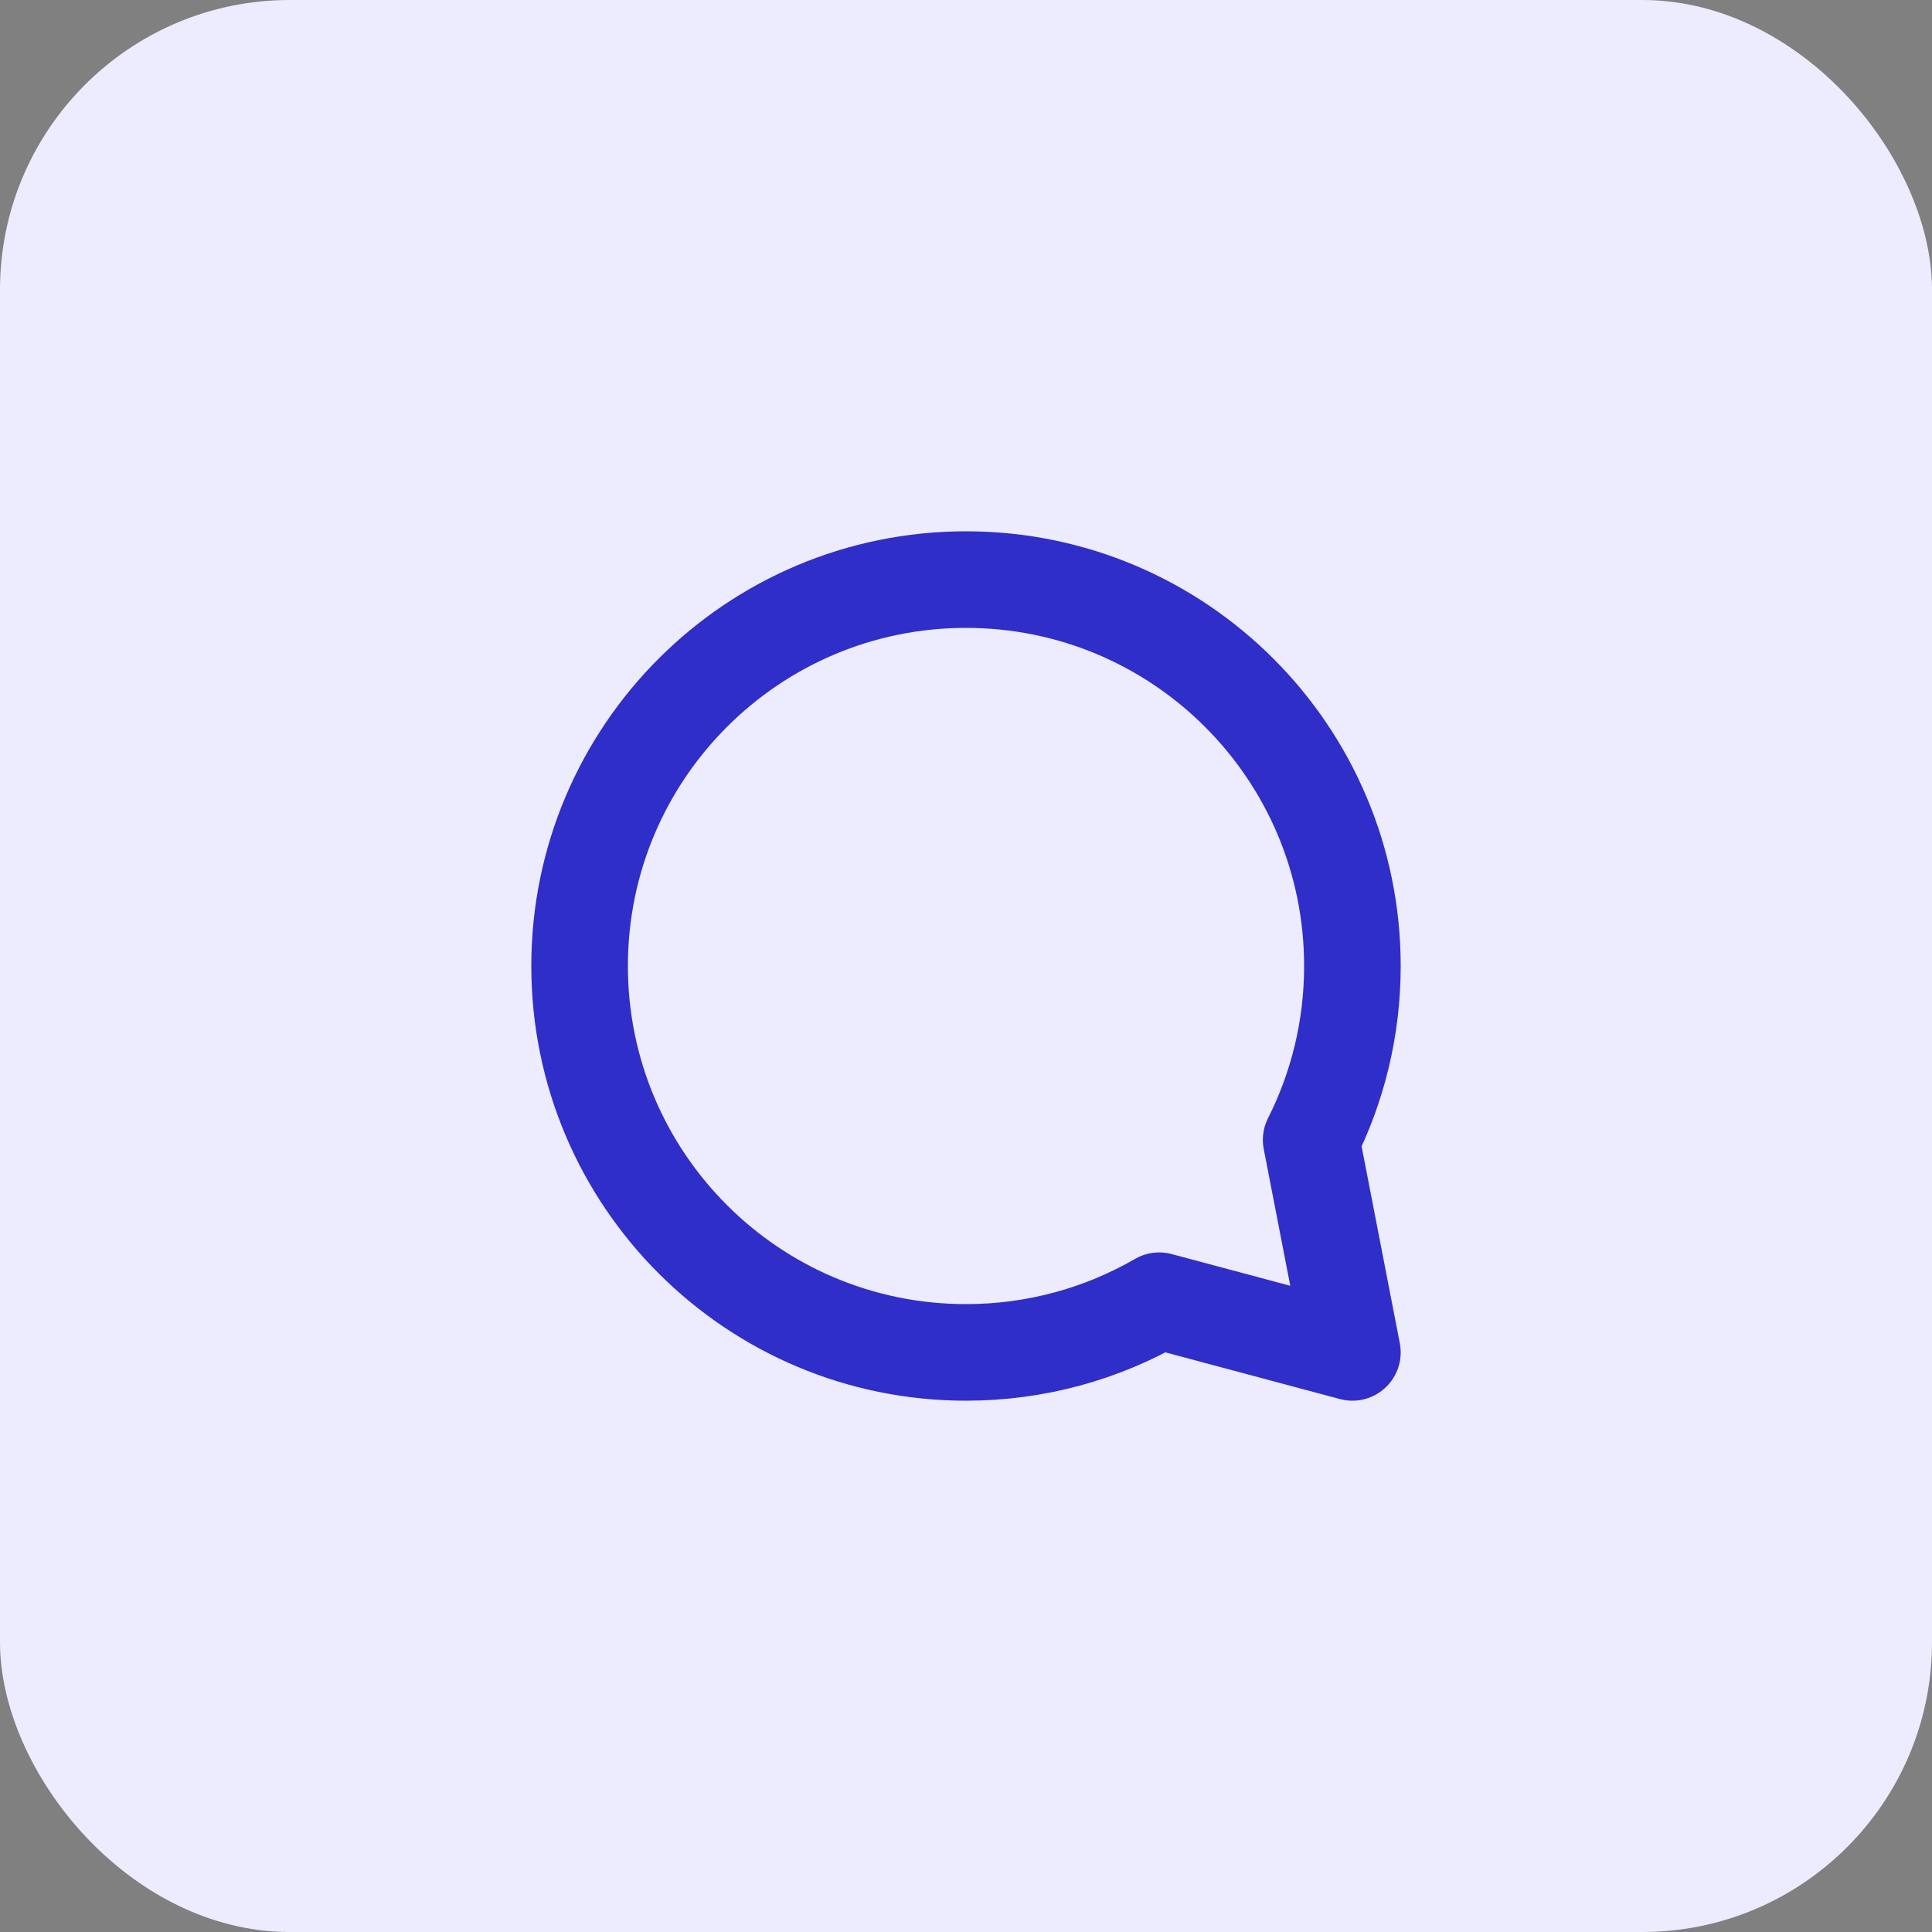 <svg width="40" height="40" viewBox="0 0 40 40" fill="none" xmlns="http://www.w3.org/2000/svg">
<rect x="0" y="0" width="40" height="40" fill="#808080" stroke="none"/>
<rect width="40" height="40" rx="6" fill="#EDECFF"/>
<path d="M12 20C12 24.418 15.582 28 20 28C21.457 28 22.823 27.61 24 26.93L28 28L27.146 23.6C27.692 22.518 28 21.295 28 20C28 15.582 24.418 12 20 12C15.582 12 12 15.582 12 20Z" stroke="#302EC8" stroke-width="2" stroke-linecap="round" stroke-linejoin="round"/>
</svg>

